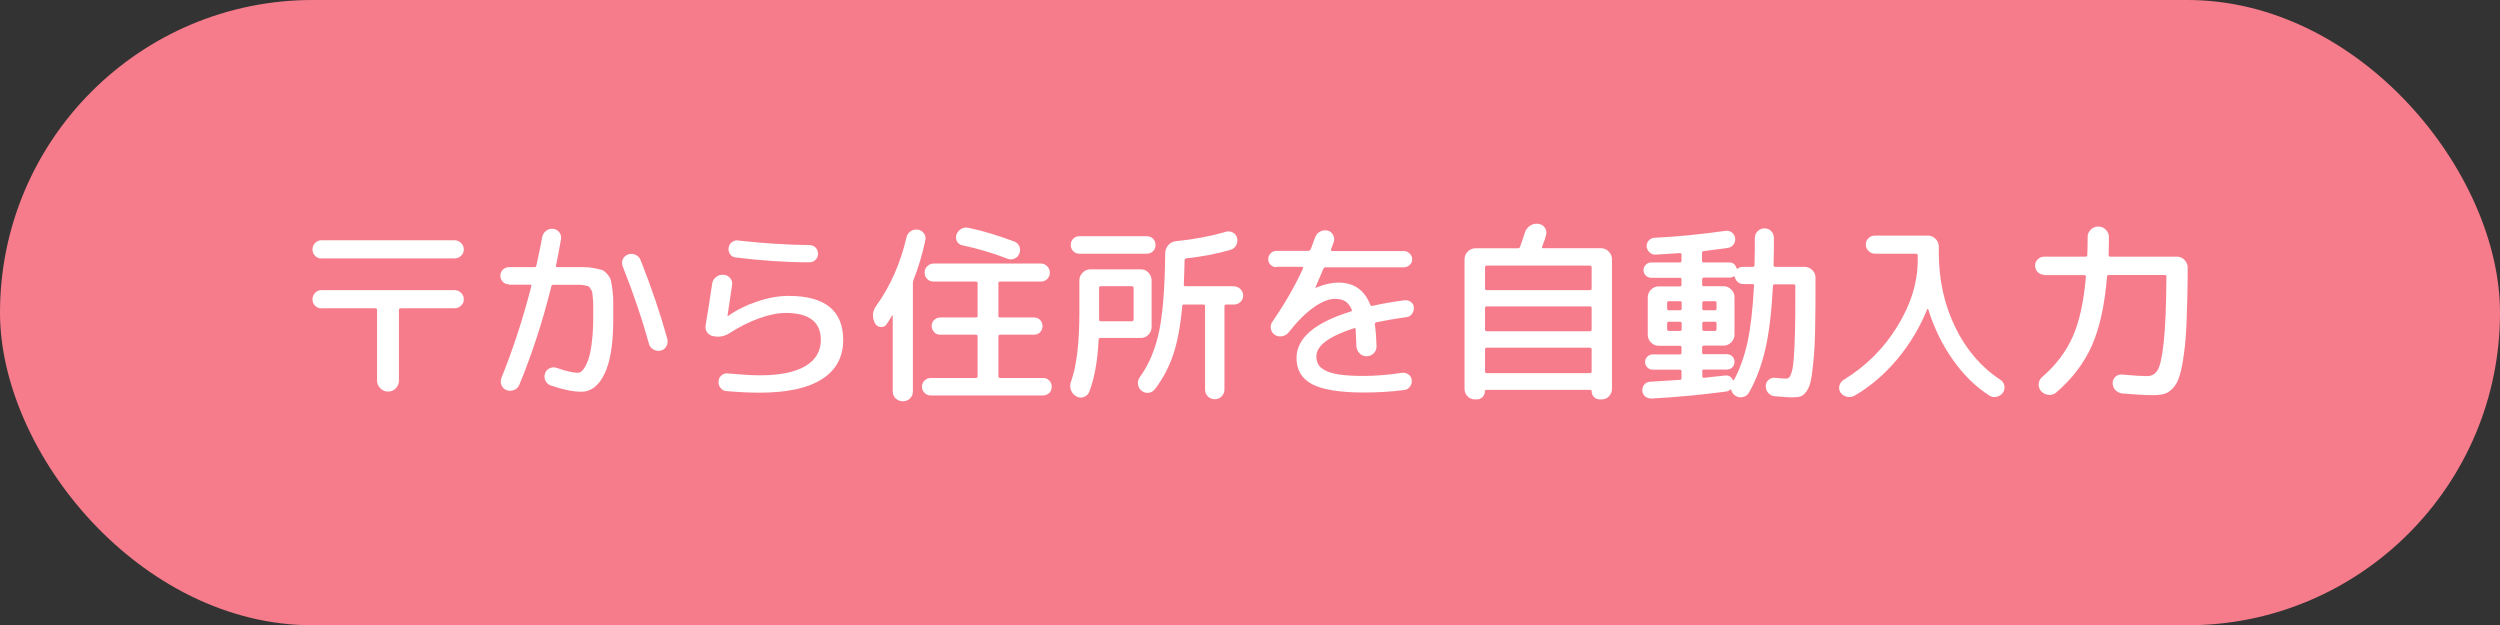 <?xml version="1.0" encoding="UTF-8"?>
<svg id="_レイヤー_2" data-name="レイヤー 2" xmlns="http://www.w3.org/2000/svg" viewBox="0 0 159.93 40">
  <rect x="0" y="0" width="159.93" height="40" fill="#333333" stroke="none"/>
  <defs>
    <style>
      .cls-1 {
        fill: #fff;
      }

      .cls-1, .cls-2 {
        stroke-width: 0px;
      }

      .cls-2 {
        fill: #f77c8b;
      }
    </style>
  </defs>
  <g id="_テキスト" data-name="テキスト">
    <rect class="cls-2" x="0" y="0" width="159.93" height="40" rx="20" ry="20"/>
    <g>
      <path class="cls-1" d="m20.57,16.54c-.16,0-.3-.06-.41-.17s-.17-.25-.17-.41.06-.3.17-.42c.11-.11.25-.17.4-.17h8.52c.16,0,.29.06.41.17.12.11.18.25.18.42s-.06.29-.17.4c-.12.11-.25.17-.42.17h-8.52Zm0,3.19c-.16,0-.3-.06-.41-.17s-.17-.25-.17-.41.06-.3.17-.42c.11-.11.25-.17.4-.17h8.52c.16,0,.29.06.41.17.12.11.18.25.18.42s-.06.29-.17.4c-.12.11-.25.17-.42.17h-3.45c-.07,0-.11.04-.11.11v4.52c0,.19-.07.35-.2.49-.13.14-.3.21-.48.21h-.02c-.19,0-.35-.07-.49-.21-.14-.14-.21-.3-.21-.49v-4.52c0-.07-.03-.11-.1-.11h-3.46Z"/>
      <path class="cls-1" d="m32.56,18.19c-.16,0-.29-.05-.39-.16-.11-.11-.16-.24-.16-.39s.05-.29.16-.39c.11-.11.24-.16.39-.16h1.63c.07,0,.11-.03.12-.09.18-.82.31-1.43.38-1.85.03-.16.12-.29.25-.39s.28-.14.45-.12c.16.02.29.09.39.22.1.13.13.27.11.43-.13.75-.24,1.32-.32,1.69-.02.07,0,.11.07.11h1.74c.2,0,.42.02.66.07s.41.09.5.12c.09.04.2.13.32.27s.19.27.22.39.06.32.1.61c.04.29.05.56.05.81v1.1c0,1.54-.19,2.7-.56,3.46s-.86,1.14-1.47,1.14c-.52,0-1.18-.13-1.97-.4-.16-.06-.27-.16-.34-.31-.07-.15-.08-.31-.02-.47.06-.16.16-.27.31-.33s.3-.07.45-.01c.58.2,1.03.31,1.34.31.11,0,.23-.07.34-.21.11-.14.22-.35.32-.62.1-.28.18-.65.23-1.12.06-.47.09-1,.09-1.6v-.7c0-.14,0-.31-.02-.5-.02-.2-.03-.32-.04-.38,0-.06-.04-.14-.1-.23-.06-.1-.1-.15-.13-.17-.03-.01-.11-.03-.23-.06-.12-.03-.22-.04-.3-.04h-1.73c-.07,0-.12.03-.13.1-.55,2.22-1.23,4.32-2.05,6.3-.07.16-.18.27-.34.33s-.32.07-.47.01c-.16-.06-.26-.16-.33-.32-.06-.15-.06-.31,0-.47.75-1.86,1.39-3.82,1.91-5.86.02-.07,0-.1-.07-.1h-1.37Zm8.95,3.78c-.43-1.56-.99-3.2-1.67-4.92-.07-.16-.06-.31,0-.46.07-.15.18-.26.34-.31.16-.06.33-.05.48.02s.27.19.32.34c.7,1.77,1.27,3.45,1.71,5.04.04.16.02.32-.06.47s-.2.24-.37.28c-.16.04-.32.01-.47-.08-.15-.09-.25-.22-.29-.39Z"/>
      <path class="cls-1" d="m45.61,21.51c-.16-.04-.29-.13-.38-.26-.09-.13-.12-.28-.09-.44.14-.83.28-1.72.42-2.67.02-.17.11-.31.25-.42.14-.11.3-.16.48-.14.17,0,.31.08.42.21s.15.29.12.46c-.13.91-.23,1.56-.29,1.95,0,.02,0,.02.01.02h.02c.53-.38,1.15-.69,1.86-.93.71-.24,1.38-.36,2.02-.36,2.33,0,3.49.94,3.49,2.82,0,1.09-.45,1.92-1.35,2.5-.9.58-2.23.87-3.98.87-.63,0-1.34-.03-2.12-.1-.16,0-.29-.07-.39-.2-.11-.12-.15-.27-.13-.43,0-.15.07-.28.19-.38s.25-.14.41-.12c.87.08,1.55.12,2.05.12,1.28,0,2.24-.2,2.9-.59.66-.39.99-.95.99-1.68,0-1.14-.75-1.72-2.24-1.72-.5,0-1.07.11-1.7.34-.64.23-1.26.54-1.88.94-.34.22-.7.29-1.05.2Zm1.63-6.12c1.54.17,3.05.27,4.55.29.16,0,.28.05.39.16.1.11.15.24.15.39s-.05.29-.16.39c-.11.11-.24.16-.39.16-1.54,0-3.11-.11-4.71-.31-.16-.02-.28-.08-.36-.2-.09-.12-.12-.26-.1-.41.02-.16.09-.28.21-.37.13-.09.27-.13.42-.11Z"/>
      <path class="cls-1" d="m58.22,25.49c-.13.12-.28.18-.46.18s-.33-.06-.46-.18-.19-.27-.19-.45v-4.82s0-.03-.02-.03c-.01,0-.02,0-.03,0-.12.22-.24.4-.34.55-.09.13-.22.19-.38.18-.16-.01-.28-.09-.36-.23-.21-.39-.18-.78.09-1.15.89-1.24,1.53-2.69,1.92-4.35.03-.16.12-.29.26-.39.14-.1.3-.13.46-.11.16.02.29.1.39.23.1.13.13.27.1.43-.19.9-.44,1.75-.76,2.55-.02.07-.04.13-.04.2v6.94c0,.18-.06.33-.19.45Zm8.5-1.31c.16,0,.3.05.4.16.11.11.16.24.16.4s-.05.3-.16.4-.24.16-.4.16h-7.17c-.16,0-.29-.05-.4-.16s-.17-.24-.17-.4.06-.3.17-.4c.11-.11.24-.16.4-.16h2.88c.07,0,.11-.04.11-.11v-2.55c0-.07-.04-.11-.11-.11h-2.28c-.16,0-.29-.05-.39-.16s-.16-.24-.16-.39.05-.29.16-.39c.11-.11.24-.16.39-.16h2.28c.07,0,.11-.03.11-.1v-2.1c0-.06-.04-.1-.11-.1h-2.72c-.16,0-.3-.06-.4-.17-.11-.11-.16-.24-.16-.4s.05-.3.17-.41.24-.17.4-.17h6.87c.16,0,.29.06.4.17s.17.25.17.41-.05.29-.16.4c-.11.11-.24.17-.41.17h-2.61c-.07,0-.11.03-.11.1v2.1c0,.07.04.1.11.1h2.17c.16,0,.28.05.39.16.1.11.15.24.15.39s-.05.29-.15.39c-.1.11-.23.16-.39.16h-2.17c-.07,0-.11.04-.11.11v2.55c0,.07.04.11.11.11h2.76Zm-2.27-7.63c-.93-.36-1.9-.65-2.89-.86-.16-.03-.27-.12-.34-.25-.07-.14-.08-.28-.04-.42.06-.16.16-.29.3-.37.14-.09.3-.11.46-.08.95.2,1.93.5,2.94.88.16.06.27.16.33.31s.07.3,0,.45c-.06.16-.16.27-.31.33-.15.07-.3.07-.45.01Z"/>
      <path class="cls-1" d="m69.32,25.4c-.17.06-.33.04-.48-.05s-.27-.22-.33-.4-.07-.35,0-.52c.36-.99.54-2.47.54-4.44v-2.06c0-.19.07-.35.21-.49.14-.14.3-.21.49-.21h3.24c.19,0,.35.07.48.21.13.14.2.3.2.49v2.99c0,.19-.07.35-.2.49-.13.14-.3.21-.48.21h-2.6c-.07,0-.11.03-.11.1-.06,1.35-.26,2.46-.6,3.35-.07.16-.18.27-.35.33Zm-.26-9.17c-.16,0-.3-.05-.4-.16-.11-.11-.16-.24-.16-.4s.05-.3.16-.4c.11-.11.24-.16.4-.16h4.29c.16,0,.3.05.41.16.11.11.16.24.16.4s-.05.3-.16.4c-.11.11-.24.16-.41.16h-4.29Zm1.25,2.19v2.02c0,.07.03.11.1.11h2c.07,0,.11-.04.11-.11v-2.02c0-.07-.04-.11-.11-.11h-2c-.07,0-.1.04-.1.11Zm8.63-.1c.16,0,.3.06.42.18.11.12.17.26.17.41s-.06.29-.17.4c-.12.11-.25.17-.42.17h-.5c-.07,0-.11.04-.11.11v5.33c0,.17-.06.32-.18.44-.12.12-.27.18-.44.18s-.32-.06-.44-.18c-.12-.12-.18-.27-.18-.44v-5.33c0-.07-.04-.11-.11-.11h-1.24c-.07,0-.11.03-.11.1-.11,1.27-.31,2.31-.58,3.11-.27.81-.66,1.54-1.17,2.21-.11.13-.24.21-.41.23-.17.02-.32-.03-.45-.14-.13-.11-.21-.25-.22-.42-.02-.17.02-.32.12-.45.58-.8.99-1.78,1.23-2.92s.37-2.81.39-5c0-.2.07-.37.2-.52.13-.15.29-.23.49-.25,1.17-.12,2.23-.32,3.18-.6.16-.05.3-.03.45.04.14.08.24.19.28.35.04.16.02.32-.06.47-.08.15-.2.25-.36.29-.83.25-1.78.43-2.84.55-.07.02-.1.06-.1.12-.02.7-.03,1.22-.05,1.56,0,.07.03.1.1.1h3.14Z"/>
      <path class="cls-1" d="m81.64,17.09c-.14,0-.26-.05-.36-.15-.1-.1-.15-.22-.15-.36s.05-.26.15-.37c.1-.11.22-.16.36-.16h2.06c.07,0,.11-.04.15-.11.13-.33.22-.58.28-.75.06-.16.16-.29.31-.37s.31-.11.48-.07c.16.03.27.12.36.28.08.15.09.3.04.46-.02.04-.04.11-.08.22-.04.11-.07.19-.09.25-.02.07,0,.1.07.1h4.59c.14,0,.26.05.37.16.11.11.16.23.16.37s-.05.26-.16.36c-.11.1-.23.15-.37.15h-5c-.07,0-.12.03-.15.09-.04.1-.21.5-.51,1.2v.02h.02c.53-.22,1.01-.33,1.45-.33.99,0,1.67.47,2.04,1.42.03.06.07.08.12.07.67-.15,1.36-.27,2.08-.36.15-.02.28.02.4.11.12.09.18.21.19.36,0,.16-.04.29-.13.41s-.21.19-.36.2c-.72.1-1.36.21-1.92.33-.07.02-.1.06-.09.12.06.4.09.87.11,1.4,0,.18-.05.33-.18.46-.13.13-.28.19-.46.19s-.33-.06-.45-.19c-.12-.13-.19-.28-.2-.46-.02-.49-.03-.85-.05-1.08,0-.06-.04-.08-.11-.06-1.6.52-2.4,1.12-2.4,1.79,0,.2.04.36.11.5.07.14.21.27.42.39.2.12.51.21.93.28.41.06.93.09,1.55.09.73,0,1.55-.06,2.48-.2.15-.02.28.02.41.11.12.09.19.21.2.36.02.16-.02.3-.12.42-.09.13-.22.2-.37.21-.82.11-1.68.16-2.59.16-1.52,0-2.62-.18-3.29-.53-.67-.36-1-.91-1-1.67,0-1.28,1.16-2.27,3.47-2.98.07-.02.09-.06.06-.13-.11-.25-.25-.43-.42-.53s-.39-.15-.66-.15c-.38,0-.84.18-1.36.55-.52.37-1.05.9-1.59,1.59-.11.14-.25.22-.42.25s-.33,0-.47-.09c-.14-.09-.22-.22-.25-.39-.03-.17,0-.32.1-.45.79-1.15,1.45-2.29,1.96-3.42,0-.02,0-.03,0-.06-.01-.02-.03-.03-.06-.03h-1.63Z"/>
      <path class="cls-1" d="m94.35,25.55c-.19,0-.35-.07-.47-.2-.13-.13-.19-.29-.19-.47v-8.3c0-.19.07-.35.21-.49.14-.14.3-.21.49-.21h2.72c.07,0,.11-.03.13-.09.1-.27.2-.57.31-.91.06-.19.17-.33.33-.44.16-.11.34-.15.53-.12.18.02.32.1.42.25.1.15.12.31.07.48-.03.13-.11.38-.25.74-.02.06,0,.09.07.09h3.7c.19,0,.35.07.49.21.14.14.21.3.21.49v8.3c0,.18-.06.33-.19.47s-.28.2-.47.2h-.12c-.15,0-.27-.05-.37-.15-.1-.1-.15-.23-.15-.37,0-.06-.03-.09-.09-.09h-6.65c-.06,0-.09.03-.09.09,0,.15-.05.27-.15.37-.1.1-.23.15-.37.15h-.12Zm.65-8.45v1.36c0,.07.04.1.11.1h6.6c.07,0,.11-.03.11-.1v-1.36c0-.07-.04-.11-.11-.11h-6.6c-.07,0-.11.04-.11.11Zm0,2.61v1.37c0,.07.04.11.11.11h6.6c.07,0,.11-.04.11-.11v-1.37c0-.07-.04-.11-.11-.11h-6.6c-.07,0-.11.04-.11.11Zm0,2.64v1.41c0,.07.04.11.11.11h6.6c.07,0,.11-.04.11-.11v-1.41c0-.07-.04-.11-.11-.11h-6.6c-.07,0-.11.04-.11.11Z"/>
      <path class="cls-1" d="m105.63,25.49c-.15,0-.28-.04-.39-.13s-.17-.22-.18-.37c0-.15.04-.28.13-.39s.22-.17.37-.18c.94-.06,1.58-.1,1.91-.12.07,0,.1-.04.1-.12v-.42c0-.07-.03-.11-.1-.11h-1.74c-.13,0-.25-.05-.34-.14-.1-.09-.15-.21-.15-.35s.05-.26.15-.35c.1-.09.21-.14.34-.14h1.74c.07,0,.1-.03.1-.1v-.34c0-.07-.03-.11-.1-.11h-1.36c-.19,0-.35-.07-.49-.21-.14-.14-.21-.3-.21-.49v-2.4c0-.19.07-.35.21-.49.14-.14.3-.21.49-.21h1.36c.07,0,.1-.03.1-.1v-.34c0-.07-.03-.11-.1-.11h-1.84c-.13,0-.25-.05-.34-.14-.1-.09-.15-.21-.15-.35s.05-.26.15-.35c.1-.09.21-.14.34-.14h1.84c.07,0,.1-.04.1-.11v-.39c0-.07-.03-.1-.1-.1-.7.05-1.22.08-1.56.1-.15,0-.28-.04-.39-.15-.11-.11-.17-.23-.18-.38s.04-.27.14-.38c.1-.11.23-.16.37-.17,1.46-.07,2.97-.22,4.52-.44.15-.02.29,0,.42.1.12.09.19.21.21.37s-.02.29-.11.41c-.09.12-.21.19-.37.21-.32.05-.83.11-1.53.2-.07.02-.11.05-.11.11v.51c0,.07.04.11.11.11h1.63c.24,0,.39.12.47.36.02.05.05.06.1.02.09-.07.2-.1.32-.1h.62c.07,0,.11-.04.11-.11.02-.72.02-1.3.02-1.73,0-.17.06-.32.18-.44.12-.12.27-.18.44-.18s.32.06.43.18.17.26.17.44c0,.43,0,1.01-.02,1.73,0,.07.03.11.1.11h1.88c.19,0,.35.07.49.2.14.13.21.3.21.48v.1c0,1.23,0,2.25-.02,3.04-.01.79-.04,1.49-.1,2.08-.05.59-.11,1.04-.17,1.34-.06.3-.15.54-.28.72s-.26.29-.39.33c-.13.04-.31.06-.55.06-.12,0-.48-.02-1.07-.07-.17,0-.31-.08-.43-.2-.12-.13-.17-.28-.17-.45s.06-.3.18-.4c.12-.1.25-.15.41-.13.29.03.52.05.71.05.08,0,.15-.03.21-.09.06-.06.11-.2.17-.4.05-.21.09-.51.12-.91.03-.4.05-.94.07-1.62s.02-1.52.02-2.52v-.39c0-.07-.04-.1-.11-.1h-1.21c-.07,0-.11.03-.11.1-.09,1.68-.25,3.05-.5,4.1s-.59,1.96-1.04,2.73c-.08.15-.21.24-.38.28-.17.04-.33.01-.48-.08-.13-.08-.22-.2-.26-.36,0-.02-.02-.03-.04-.04-.02,0-.03,0-.04.01-.08.07-.17.11-.27.12-1.58.21-3.18.36-4.81.45Zm1.02-6.12v.37c0,.07.04.11.11.11h.72c.07,0,.1-.04.1-.11v-.37c0-.07-.03-.1-.1-.1h-.72c-.07,0-.11.03-.11.1Zm.83,1.8c.07,0,.1-.04.1-.11v-.37c0-.07-.03-.11-.1-.11h-.72c-.07,0-.11.04-.11.11v.37c0,.07.04.11.11.11h.72Zm1.42,2.59v.31c0,.07.03.1.1.1.47-.05.92-.1,1.36-.15.22-.02.38.07.48.27,0,.02.02.03.04.03.02,0,.04,0,.05-.02.37-.67.65-1.47.86-2.4.2-.93.34-2.14.42-3.63,0-.07-.03-.1-.1-.1h-.59c-.13,0-.25-.04-.34-.12-.1-.08-.16-.18-.2-.31-.02-.07-.05-.08-.1-.05-.07.05-.16.07-.25.07h-1.63c-.07,0-.11.04-.11.11v.34c0,.07.04.1.11.1h1.26c.19,0,.35.07.49.21.14.14.21.3.21.49v2.4c0,.19-.07.35-.21.49s-.3.21-.49.21h-1.26c-.07,0-.11.04-.11.11v.34c0,.07.04.1.11.1h1.47c.14,0,.26.05.35.14.09.09.14.21.14.35s-.05.26-.14.35c-.09.09-.21.14-.35.14h-1.47c-.07,0-.11.04-.11.11Zm0-4.39v.37c0,.07.04.11.11.11h.7c.07,0,.1-.04.1-.11v-.37c0-.07-.03-.1-.1-.1h-.7c-.07,0-.11.03-.11.1Zm0,1.32v.37c0,.07.04.11.11.11h.7c.07,0,.1-.04.1-.11v-.37c0-.07-.03-.11-.1-.11h-.7c-.07,0-.11.04-.11.11Z"/>
      <path class="cls-1" d="m118.62,25.32c-.16.08-.32.1-.48.06-.17-.04-.3-.13-.4-.27-.09-.14-.11-.29-.07-.44s.13-.28.27-.37c1.41-.86,2.56-1.99,3.43-3.41.87-1.41,1.31-2.82,1.31-4.23v-.32c0-.07-.04-.11-.11-.11h-2.62c-.16,0-.29-.06-.41-.17s-.18-.25-.18-.42.06-.29.17-.4c.11-.11.25-.17.42-.17h3.38c.19,0,.35.07.49.21s.21.3.21.49v.4c0,1.73.35,3.32,1.05,4.76.7,1.44,1.66,2.56,2.88,3.36.14.09.23.21.26.37.04.16,0,.31-.08.45-.1.14-.23.23-.4.27-.17.04-.32.02-.47-.07-.87-.55-1.64-1.31-2.33-2.28s-1.22-2.06-1.59-3.25c0-.02-.02-.02-.03-.02-.01,0-.02,0-.03.02-.47,1.16-1.11,2.23-1.92,3.2s-1.73,1.75-2.74,2.34Z"/>
      <path class="cls-1" d="m130.78,17.58c-.16,0-.3-.06-.42-.17-.11-.11-.17-.25-.17-.42s.06-.29.17-.4c.11-.11.25-.17.42-.17h2.64c.07,0,.11-.04.11-.11.02-.49.02-.87.02-1.15,0-.18.07-.34.2-.47.13-.13.29-.2.48-.2s.35.07.48.2c.13.13.2.29.2.48,0,.27,0,.65-.02,1.14,0,.07.03.11.1.11h4.28c.19,0,.35.07.48.21s.2.3.2.49c0,1.27-.03,2.34-.06,3.21-.03.87-.08,1.62-.17,2.23-.08.61-.17,1.1-.28,1.45-.1.35-.25.63-.43.82-.19.2-.38.32-.57.37-.19.05-.45.08-.77.08-.42,0-1.06-.04-1.9-.11-.17-.02-.32-.09-.44-.21-.12-.13-.18-.28-.18-.45s.06-.3.18-.41c.12-.11.27-.16.43-.14.74.07,1.26.1,1.58.1s.53-.13.69-.39c.16-.26.29-.86.39-1.8.1-.94.16-2.33.17-4.18,0-.06-.03-.1-.1-.1h-3.59c-.07,0-.11.04-.11.11-.15,1.82-.47,3.29-.97,4.41-.5,1.12-1.25,2.11-2.27,2.99-.14.12-.3.18-.49.16-.19-.02-.35-.09-.48-.23-.12-.14-.18-.3-.16-.48.02-.18.09-.33.23-.44.87-.75,1.51-1.6,1.94-2.56s.71-2.23.85-3.84c0-.07-.03-.11-.1-.11h-2.56Z"/>
    </g>
  </g>
</svg>